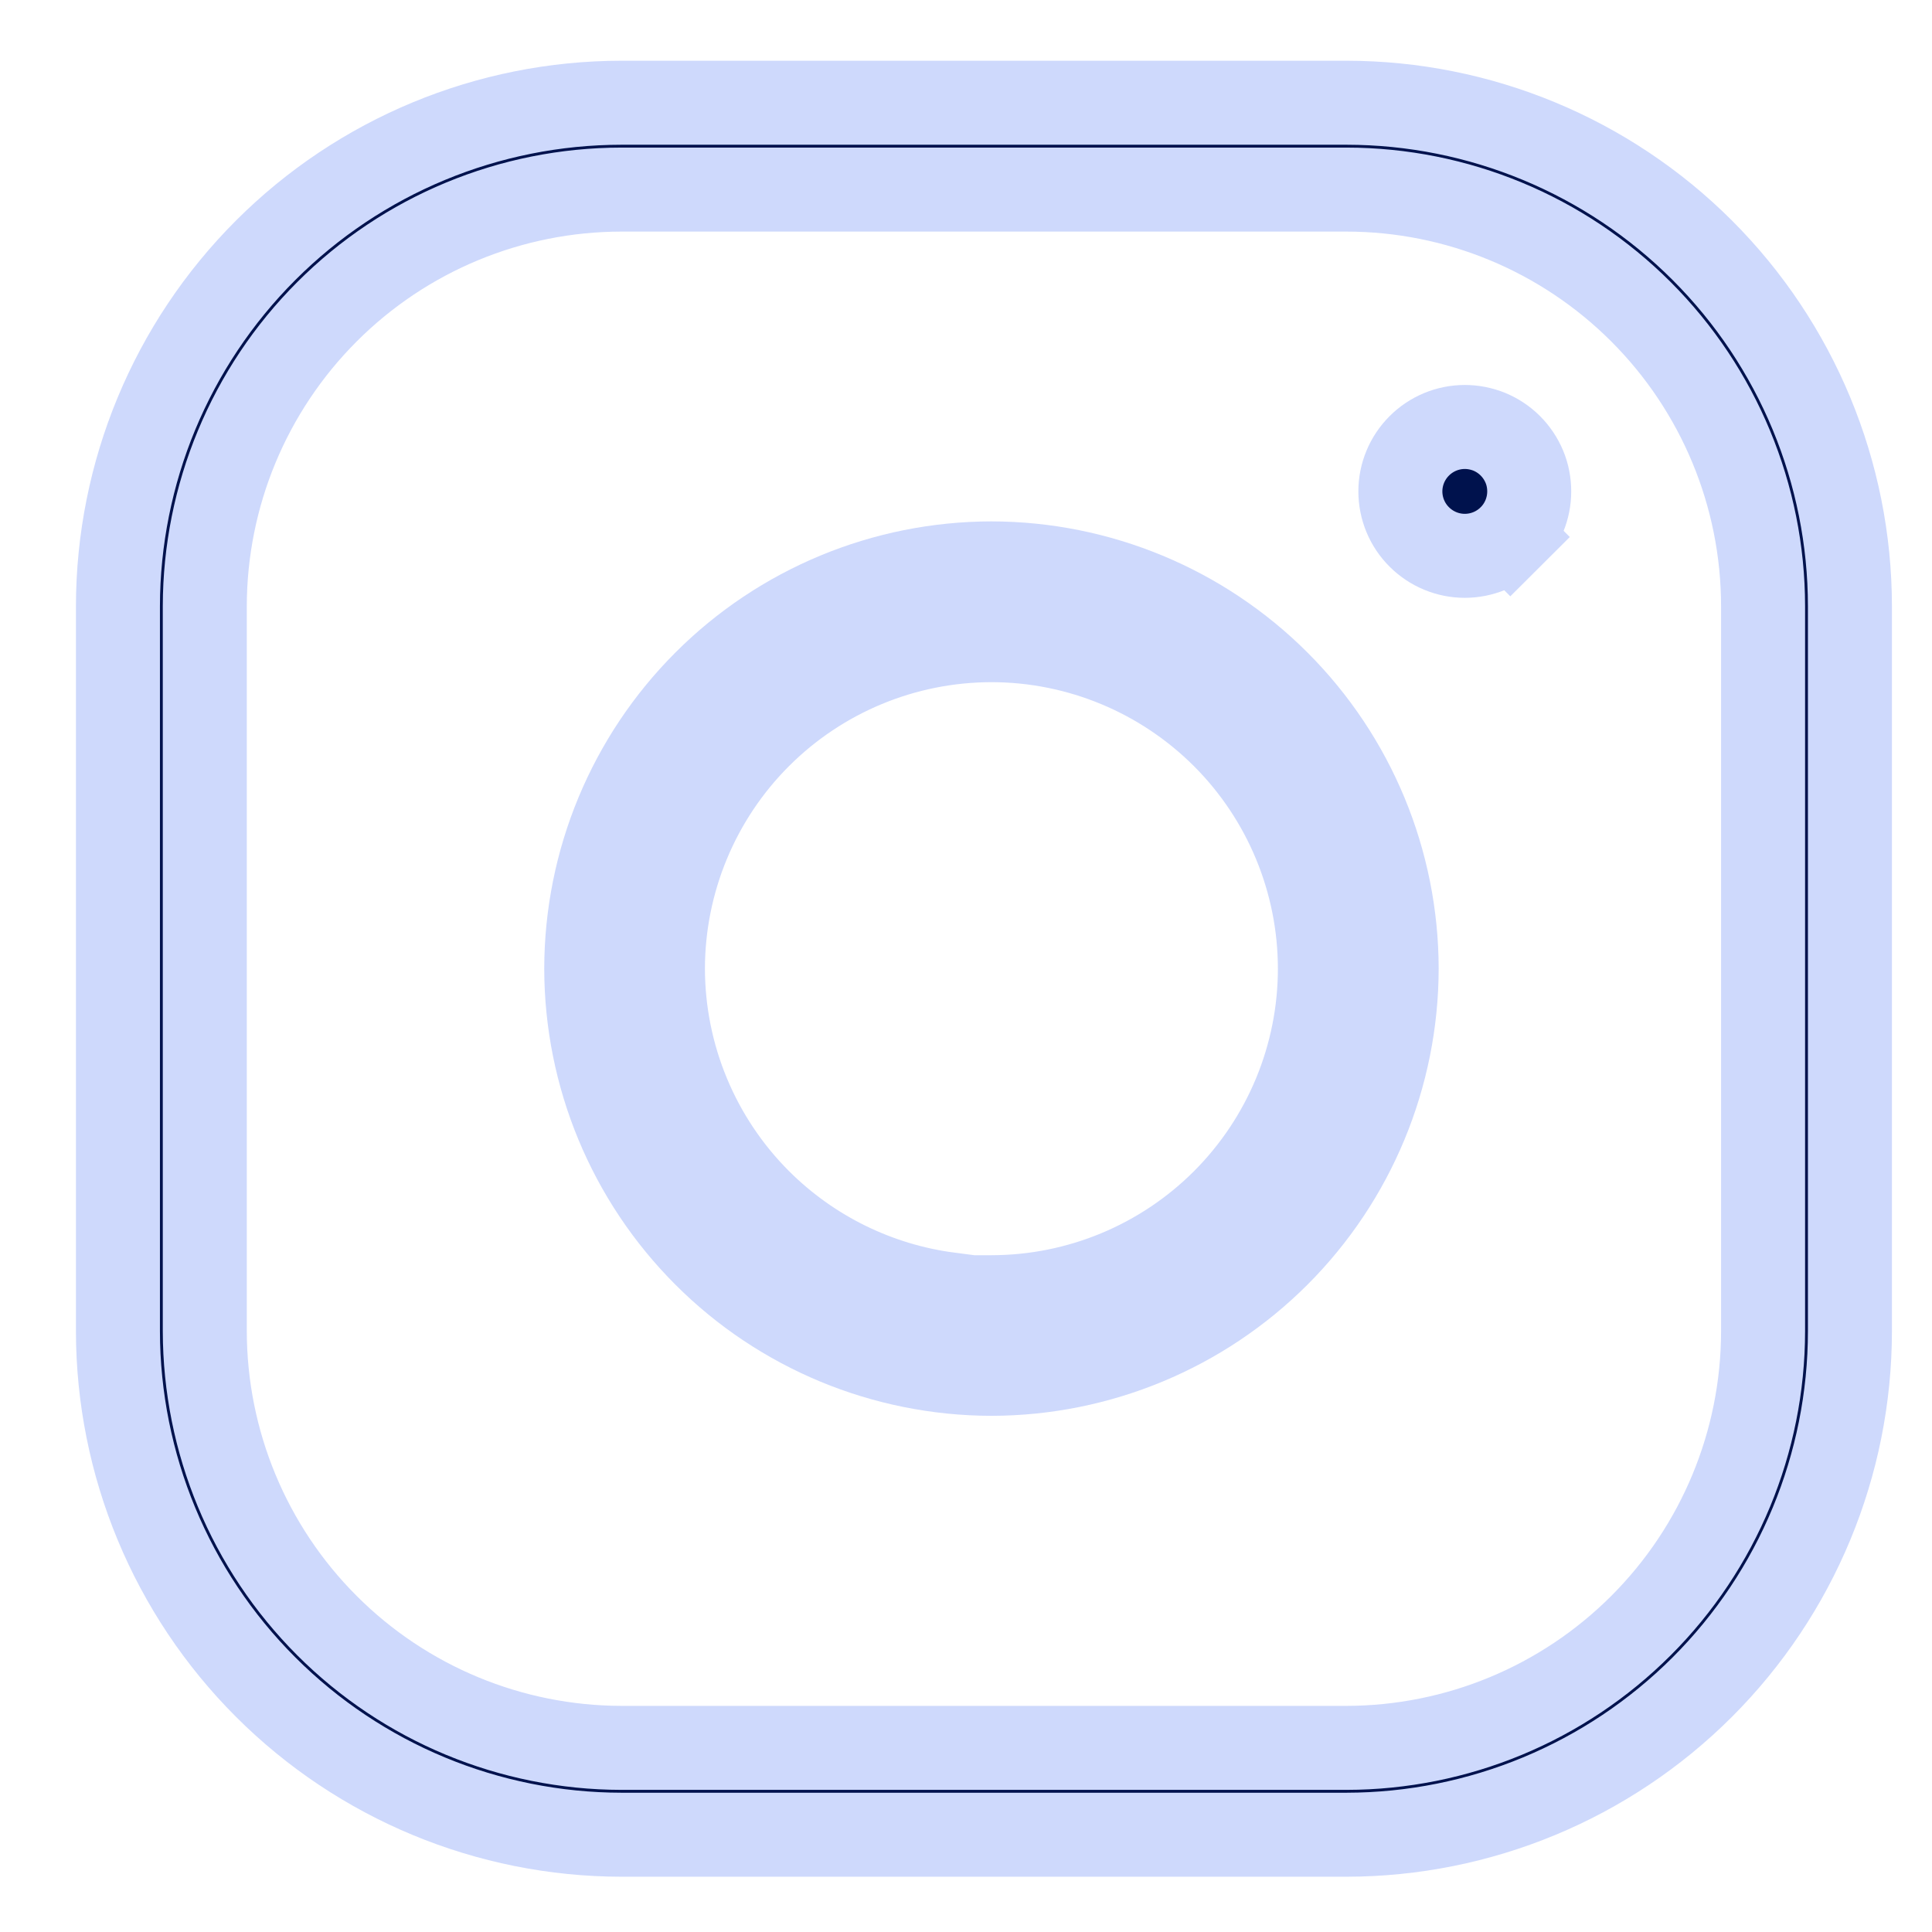<svg width="23" height="23" viewBox="0 0 23 23" fill="none" xmlns="http://www.w3.org/2000/svg">
<path d="M17.981 6.392L18.334 6.746L17.981 6.392C17.837 6.536 17.642 6.617 17.438 6.617C17.235 6.617 17.04 6.536 16.896 6.392C16.752 6.249 16.671 6.053 16.671 5.85C16.671 5.647 16.752 5.452 16.896 5.308C17.04 5.164 17.235 5.083 17.438 5.083C17.539 5.083 17.638 5.103 17.732 5.141C17.825 5.18 17.909 5.236 17.98 5.307C18.052 5.379 18.108 5.463 18.147 5.556C18.186 5.649 18.205 5.749 18.205 5.85C18.205 6.053 18.125 6.248 17.981 6.392Z" fill="#00124D" stroke="#CED9FC"/>
<path d="M9.039 14.295C9.654 14.909 10.451 15.298 11.303 15.409V15.444L11.804 15.443C12.841 15.442 13.835 15.029 14.568 14.296C15.301 13.562 15.713 12.568 15.713 11.531L15.713 11.53C15.712 10.494 15.3 9.5 14.567 8.767C13.834 8.035 12.841 7.622 11.804 7.621L11.803 7.621C10.766 7.622 9.772 8.034 9.039 8.767C8.306 9.5 7.894 10.494 7.892 11.53L7.892 11.532C7.894 12.568 8.306 13.562 9.039 14.295ZM8.394 8.122C9.298 7.217 10.524 6.709 11.803 6.707C13.082 6.709 14.308 7.218 15.212 8.122C16.116 9.026 16.625 10.252 16.627 11.531C16.625 12.81 16.116 14.036 15.212 14.94C14.308 15.844 13.082 16.353 11.803 16.355C10.524 16.353 9.298 15.845 8.394 14.94C7.49 14.036 6.981 12.81 6.979 11.531C6.981 10.252 7.49 9.026 8.394 8.122Z" fill="#00124D" stroke="#CED9FC"/>
<path d="M7.398 2.257L7.398 2.257C6.083 2.258 4.822 2.781 3.893 3.711C2.963 4.641 2.44 5.901 2.438 7.216V7.217L2.438 15.848L2.438 15.848C2.44 17.163 2.963 18.424 3.893 19.353C4.822 20.283 6.083 20.806 7.398 20.808H7.398H16.029H16.03C17.345 20.806 18.605 20.283 19.535 19.353C20.465 18.424 20.988 17.163 20.989 15.848V15.848V7.217V7.216C20.988 5.901 20.465 4.641 19.535 3.711C18.605 2.781 17.345 2.258 16.03 2.257H16.029L7.398 2.257ZM16.029 21.842H7.399C5.809 21.84 4.286 21.208 3.162 20.084C2.038 18.96 1.406 17.437 1.404 15.847V7.217C1.406 5.628 2.038 4.104 3.162 2.98C4.285 1.856 5.809 1.224 7.399 1.223H16.029C17.618 1.224 19.142 1.856 20.266 2.98C21.39 4.104 22.022 5.628 22.023 7.217V15.847C22.022 17.437 21.39 18.96 20.266 20.084C19.142 21.208 17.618 21.84 16.029 21.842Z" fill="#00124D" stroke="#CED9FC"/>
</svg>
